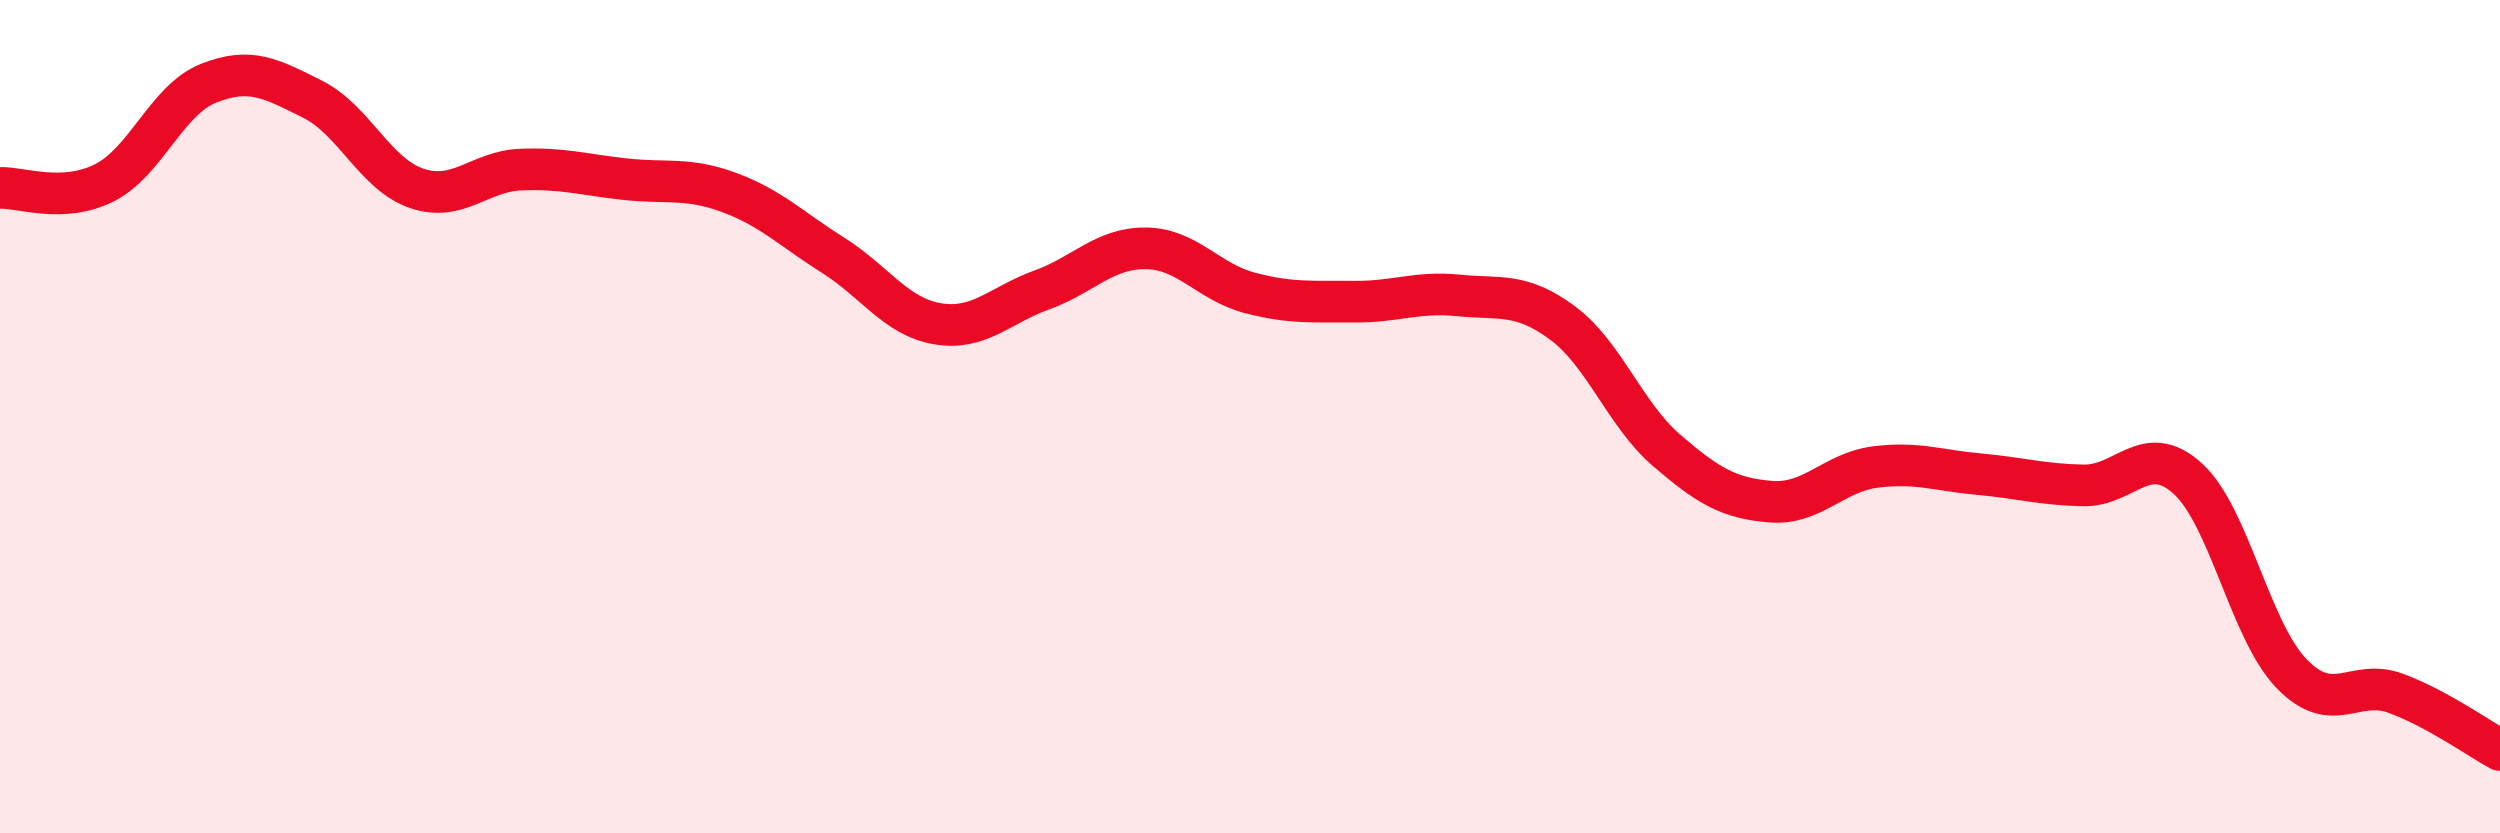 
    <svg width="60" height="20" viewBox="0 0 60 20" xmlns="http://www.w3.org/2000/svg">
      <path
        d="M 0,4.51 C 0.5,4.49 1.5,4.89 2.5,4.39 C 3.5,3.89 4,2.4 5,2 C 6,1.6 6.5,1.88 7.5,2.38 C 8.5,2.88 9,4.18 10,4.52 C 11,4.86 11.5,4.11 12.5,4.07 C 13.5,4.03 14,4.19 15,4.3 C 16,4.41 16.5,4.25 17.5,4.62 C 18.5,4.99 19,5.5 20,6.13 C 21,6.76 21.5,7.6 22.5,7.77 C 23.5,7.94 24,7.32 25,6.96 C 26,6.6 26.5,5.95 27.5,5.96 C 28.5,5.97 29,6.77 30,7.03 C 31,7.29 31.5,7.23 32.5,7.24 C 33.5,7.25 34,6.99 35,7.09 C 36,7.19 36.5,7.01 37.5,7.75 C 38.5,8.49 39,9.95 40,10.81 C 41,11.67 41.5,11.96 42.5,12.04 C 43.5,12.12 44,11.34 45,11.21 C 46,11.08 46.5,11.29 47.5,11.38 C 48.5,11.47 49,11.63 50,11.65 C 51,11.67 51.5,10.58 52.5,11.48 C 53.5,12.38 54,15.14 55,16.17 C 56,17.2 56.5,16.27 57.5,16.64 C 58.5,17.01 59.5,17.73 60,18L60 20L0 20Z"
        fill="#EB0A25"
        opacity="0.1"
        stroke-linecap="round"
        stroke-linejoin="round"
      />
      <path
        d="M 0,4.51 C 0.5,4.49 1.5,4.89 2.5,4.39 C 3.5,3.89 4,2.4 5,2 C 6,1.6 6.5,1.88 7.5,2.38 C 8.5,2.88 9,4.18 10,4.52 C 11,4.86 11.5,4.11 12.5,4.07 C 13.5,4.03 14,4.19 15,4.3 C 16,4.41 16.5,4.25 17.5,4.62 C 18.5,4.99 19,5.5 20,6.13 C 21,6.76 21.5,7.6 22.5,7.77 C 23.5,7.94 24,7.32 25,6.96 C 26,6.6 26.5,5.95 27.5,5.96 C 28.5,5.97 29,6.77 30,7.03 C 31,7.29 31.5,7.23 32.5,7.24 C 33.5,7.25 34,6.99 35,7.09 C 36,7.19 36.5,7.01 37.5,7.75 C 38.5,8.49 39,9.95 40,10.81 C 41,11.67 41.5,11.96 42.5,12.04 C 43.5,12.12 44,11.34 45,11.21 C 46,11.08 46.5,11.29 47.5,11.38 C 48.5,11.47 49,11.63 50,11.65 C 51,11.67 51.5,10.58 52.5,11.48 C 53.5,12.38 54,15.14 55,16.17 C 56,17.2 56.5,16.27 57.5,16.64 C 58.5,17.01 59.5,17.73 60,18"
        stroke="#EB0A25"
        stroke-width="1"
        fill="none"
        stroke-linecap="round"
        stroke-linejoin="round"
      />
    </svg>
  